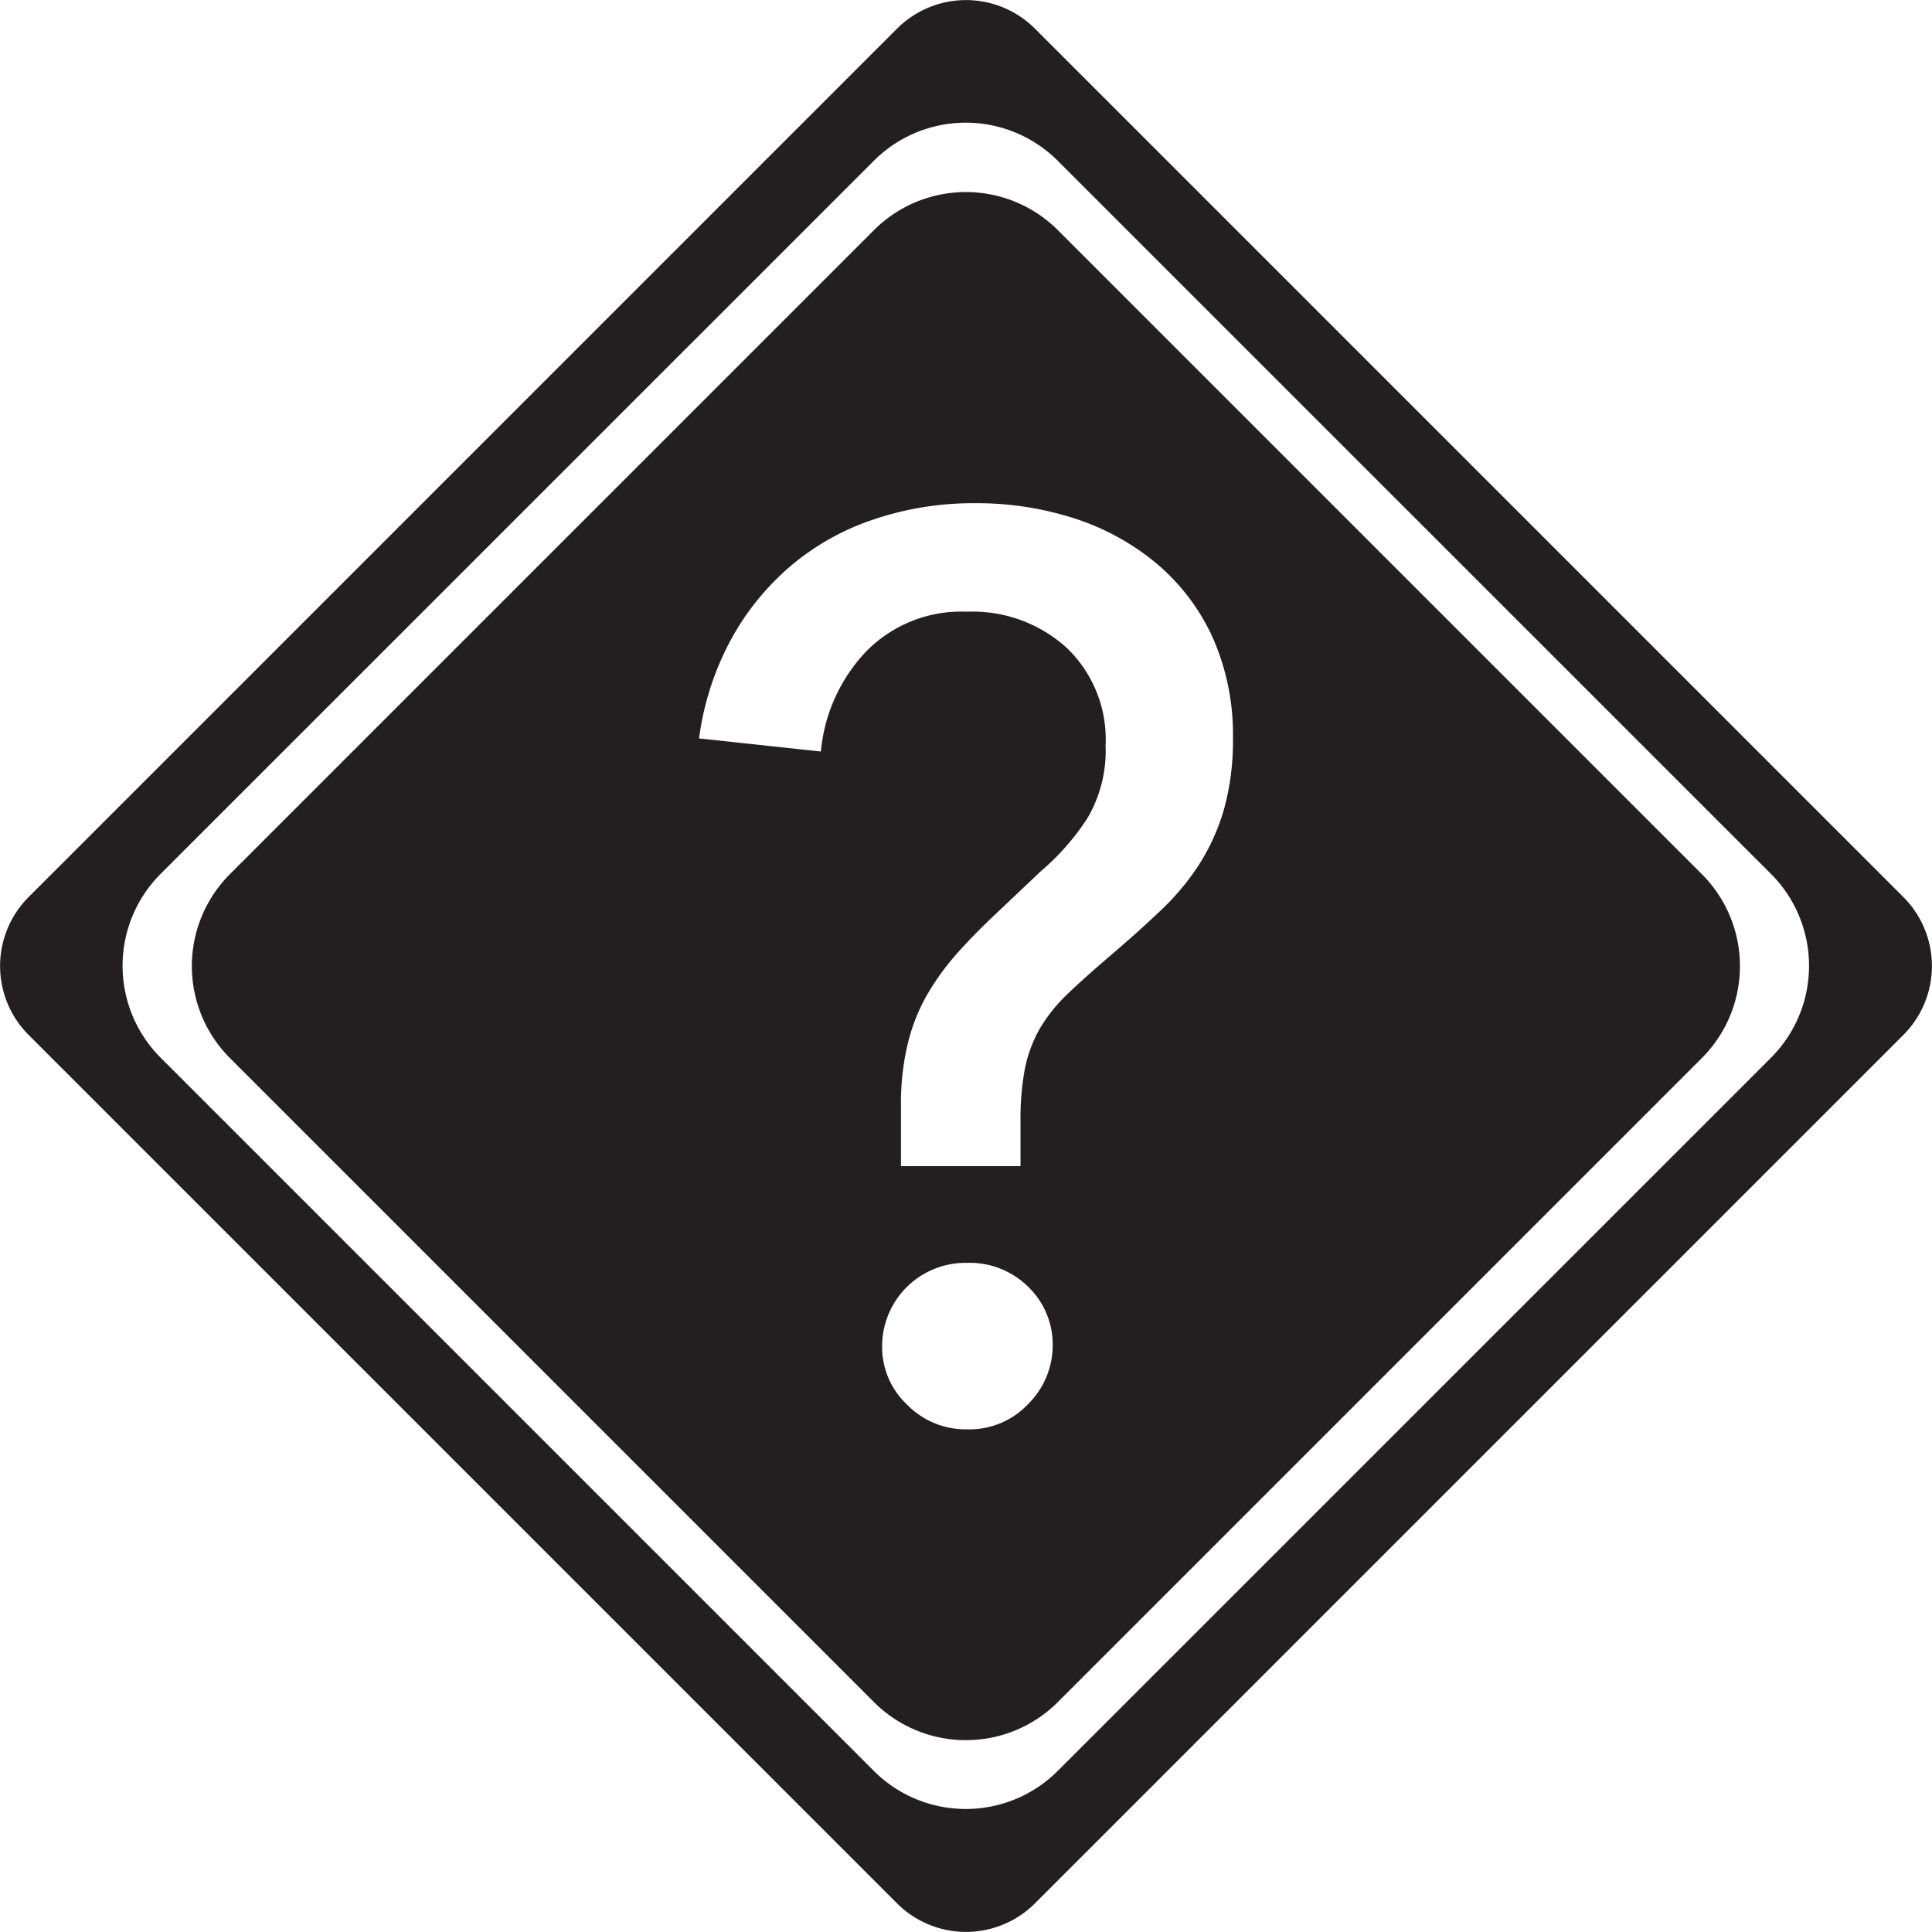 <svg id="Layer_15" data-name="Layer 15" xmlns="http://www.w3.org/2000/svg" viewBox="0 0 178.26 178.26"><defs><style>.cls-1{fill:#231f20;}</style></defs><path class="cls-1" d="M374.49,281.64l-80.13-80.13a9,9,0,0,0-12.72,0l-80.13,80.13a9,9,0,0,0,0,12.72l80.13,80.13a9,9,0,0,0,12.72,0l80.13-80.13A9,9,0,0,0,374.49,281.64Zm-12.24,14.85-65.77,65.76a12,12,0,0,1-17,0l-65.77-65.77a12,12,0,0,1,0-17l65.77-65.76a12,12,0,0,1,17,0l65.77,65.76A12,12,0,0,1,362.25,296.49Z" transform="translate(-198.87 -198.87)"/><path class="cls-1" d="M355.88,279.51l-59.39-59.39a12,12,0,0,0-17,0l-59.39,59.39a12,12,0,0,0,0,17l59.39,59.39a12,12,0,0,0,17,0l59.39-59.39A12,12,0,0,0,355.88,279.51ZM293.75,328.4a7.43,7.43,0,0,1-5.63,2.35,7.55,7.55,0,0,1-5.57-2.29,7.28,7.28,0,0,1-2.29-5.33,7.7,7.7,0,0,1,7.86-7.74,7.67,7.67,0,0,1,5.63,2.22A7.39,7.39,0,0,1,296,323,7.62,7.62,0,0,1,293.75,328.4Zm18.06-54.88a19.69,19.69,0,0,1-2.29,5.1,23.05,23.05,0,0,1-3.58,4.28c-1.4,1.33-2.93,2.7-4.57,4.1s-2.89,2.52-4,3.58a14.86,14.86,0,0,0-2.58,3.23,12.5,12.5,0,0,0-1.35,3.63,25.24,25.24,0,0,0-.41,4.93v4.1H282v-5.63a23.34,23.34,0,0,1,.59-5.51,17.07,17.07,0,0,1,1.7-4.46,23.37,23.37,0,0,1,2.69-3.81q1.59-1.81,3.58-3.69l4.34-4.11a22.61,22.61,0,0,0,4.28-4.86,12.29,12.29,0,0,0,1.7-6.75,11.68,11.68,0,0,0-3.58-9,12.92,12.92,0,0,0-9.2-3.34,12.28,12.28,0,0,0-9.39,3.75,15.45,15.45,0,0,0-4.1,9.15L263.37,267a26.33,26.33,0,0,1,2.93-9.09,24.08,24.08,0,0,1,5.57-6.86,23.24,23.24,0,0,1,7.69-4.28,28.66,28.66,0,0,1,9.26-1.47,29.28,29.28,0,0,1,9.21,1.41,22.63,22.63,0,0,1,7.56,4.16,19.47,19.47,0,0,1,5.16,6.8,22,22,0,0,1,1.88,9.33A23.5,23.5,0,0,1,311.81,273.52Z" transform="translate(-198.87 -198.87)"/></svg>